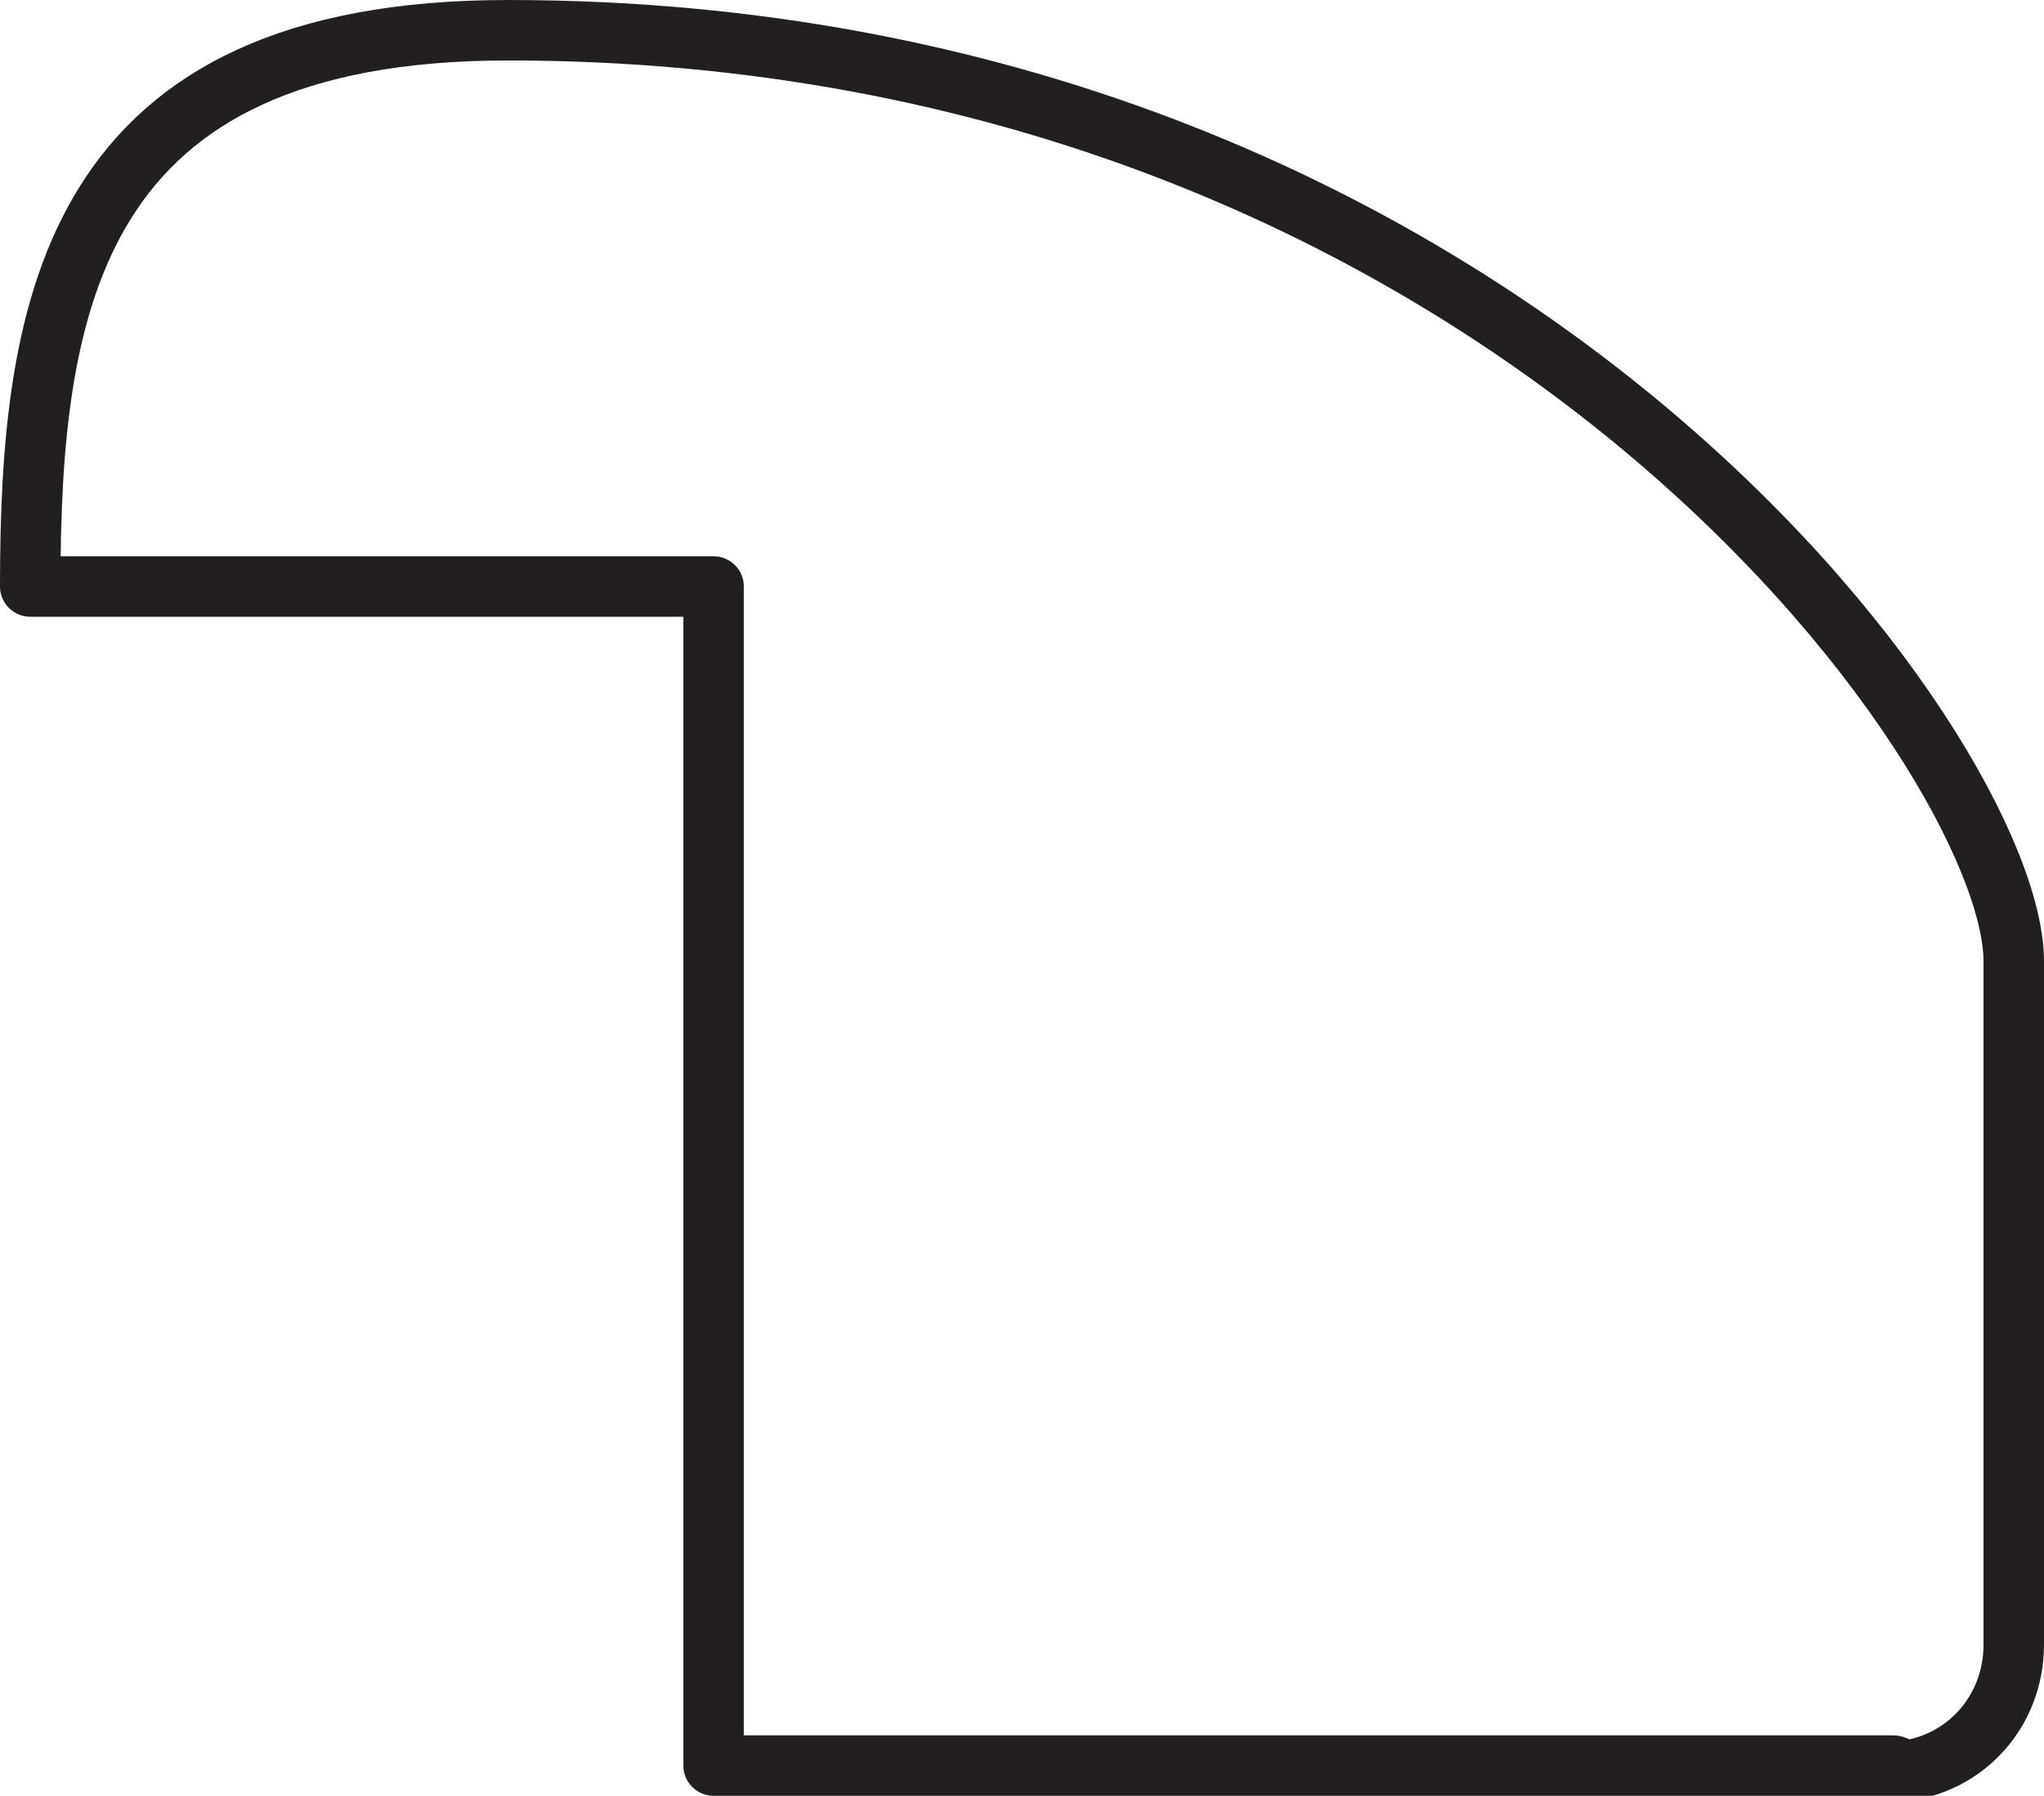 <?xml version="1.0" encoding="UTF-8"?> <!-- Generator: Adobe Illustrator 23.0.1, SVG Export Plug-In . SVG Version: 6.00 Build 0) --> <svg xmlns="http://www.w3.org/2000/svg" xmlns:xlink="http://www.w3.org/1999/xlink" id="Livello_1" x="0px" y="0px" viewBox="0 0 33.8 29.7" style="enable-background:new 0 0 33.8 29.7;" xml:space="preserve"> <style type="text/css"> .st0{fill:none;stroke:#231F20;stroke-linecap:round;stroke-linejoin:round;} </style> <title>moresco</title> <g> <g id="Livello_1-2"> <path class="st0" d="M31.3,29.2H11.8V9.7H0.5c0-4.7,0.7-9.2,7.9-9.2c16.4,0,24.9,12,24.9,15.4v11.3c0,1.1-0.8,2-1.9,2.1 C31.4,29.2,31.3,29.2,31.3,29.2"></path> </g> </g> </svg> 